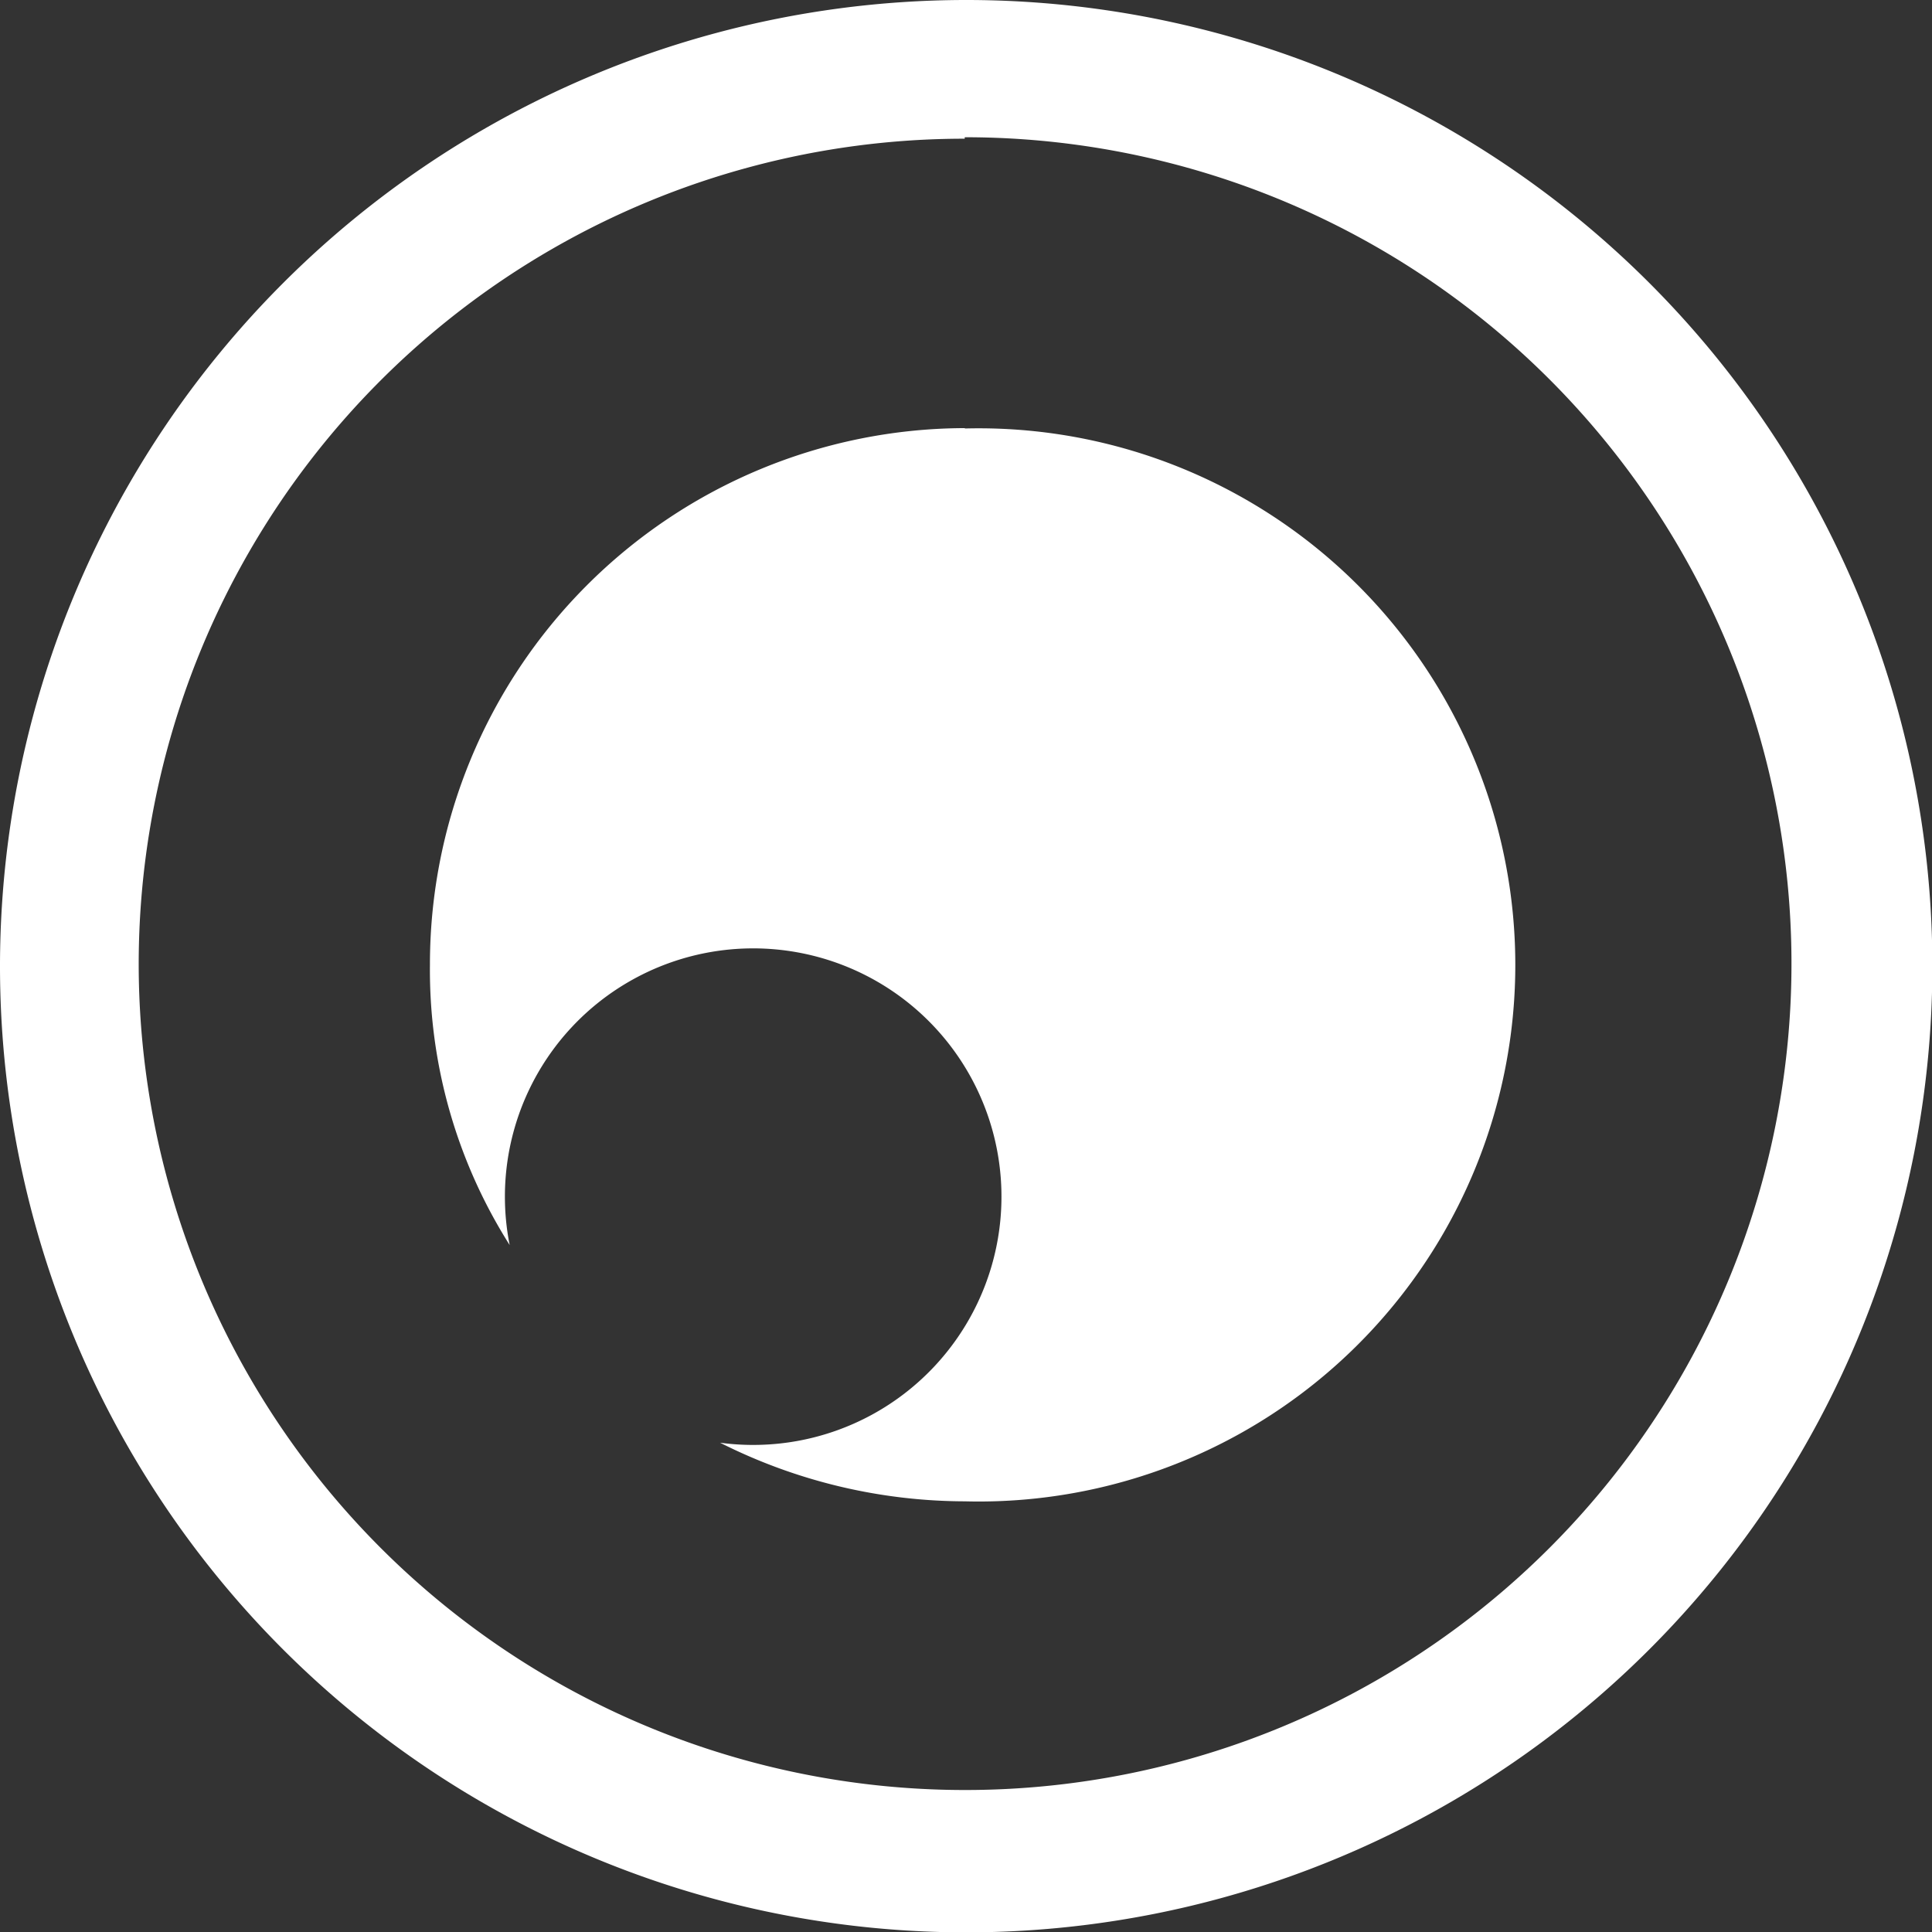 <svg xmlns="http://www.w3.org/2000/svg" viewBox="0 0 53.07 53.07"><rect x="0" y="0" width="53.07" height="53.07" fill="#333333" stroke="none"/><defs><style>.cls-1{fill:#fff;fill-rule:evenodd;}</style></defs><title>icon-retina</title><g id="Layer_2" data-name="Layer 2"><g id="Layer_1-2" data-name="Layer 1"><path class="cls-1" d="M26.5,0A26.54,26.54,0,1,1,0,26.5,26.55,26.55,0,0,1,26.5,0Zm0,11.77a14.74,14.74,0,1,1,0,29.47,15,15,0,0,1-6.72-1.61A6.82,6.82,0,1,0,14,34.2a14.12,14.12,0,0,1-2.19-7.7A14.73,14.73,0,0,1,26.51,11.76Zm0-8A22.7,22.7,0,1,1,3.81,26.5,22.68,22.68,0,0,1,26.5,3.81Z"/></g></g></svg>